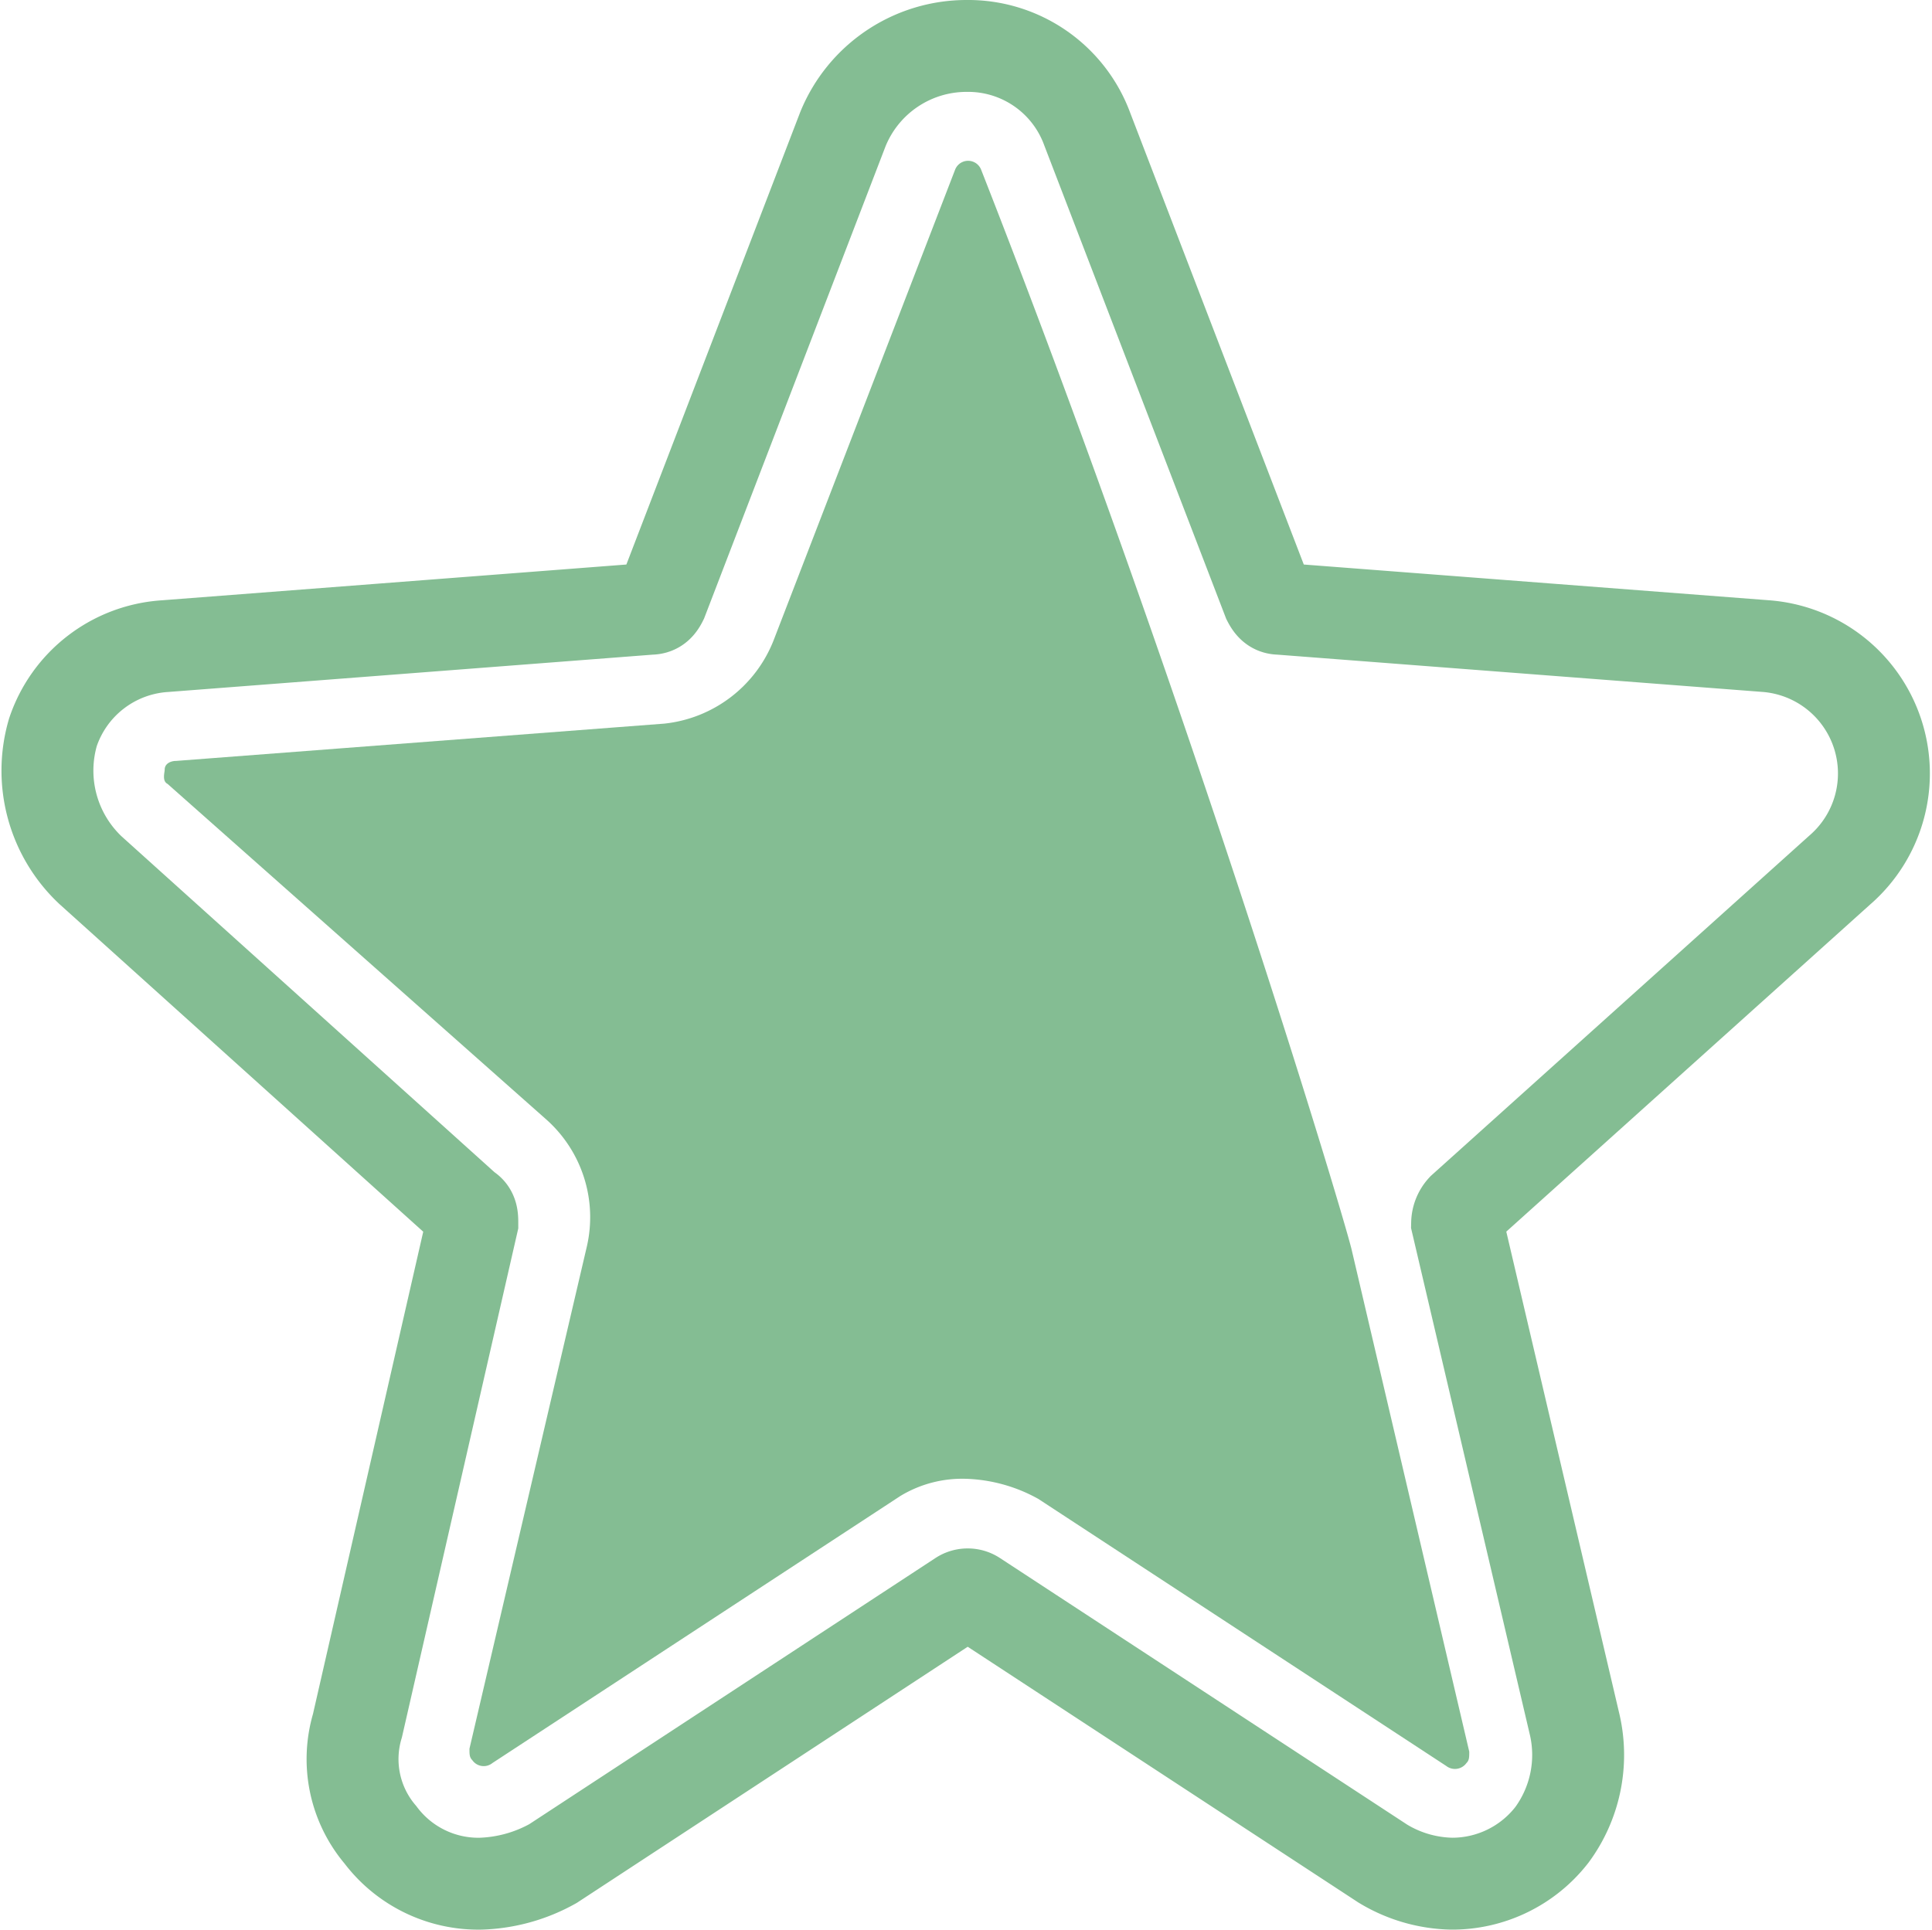 <svg xmlns="http://www.w3.org/2000/svg" width="21.021" height="21" viewBox="0 0 21.021 21">
  <g id="Group_17035" data-name="Group 17035" transform="translate(-232.992 -1547.264)">
    <path id="Icon_Color" data-name="Icon Color" d="M10,15.594a1.728,1.728,0,0,1,.781.219l4.438,2.906a.154.154,0,0,0,.219-.031c.031-.031.031-.062.031-.125l-1.281-5.469c-.125-.5-1.812-6.094-4.031-11.75a.152.152,0,0,0-.281,0L7.9,6.469a1.441,1.441,0,0,1-1.187.906L1.4,7.781c-.062,0-.125.031-.125.094,0,.031-.031.125.031.156l4.125,3.656a1.423,1.423,0,0,1,.438,1.375L4.591,18.531c0,.063,0,.094.031.125a.151.151,0,0,0,.219.031l4.438-2.906A1.3,1.3,0,0,1,10,15.594Z" transform="translate(233.509 1547.764)" fill="#84bd93"/>
    <path id="Icon_Color-2" data-name="Icon Color" d="M14.528,19.781l-4.438-2.906a.141.141,0,0,0-.156,0L5.5,19.781A1.722,1.722,0,0,1,4.716,20a1.333,1.333,0,0,1-1.094-.532,1.271,1.271,0,0,1-.25-1.187l1.25-5.469c0-.062,0-.124-.063-.156L.466,8.969a1.488,1.488,0,0,1-.407-1.5,1.379,1.379,0,0,1,1.219-.937L6.56,6.125c.062,0,.094-.031.125-.094L8.654.906A1.452,1.452,0,0,1,10,0a1.38,1.38,0,0,1,1.313.906l1.969,5.125c.032.062.063.094.125.094l5.282.406A1.39,1.39,0,0,1,19.5,8.969L15.4,12.656a.238.238,0,0,0-.063.156l1.282,5.469a1.468,1.468,0,0,1-.25,1.187A1.374,1.374,0,0,1,15.278,20,1.5,1.5,0,0,1,14.528,19.781Z" transform="translate(233.509 1547.764)" fill="none" stroke="#84bd93" stroke-width="1"/>
  </g>
</svg>
